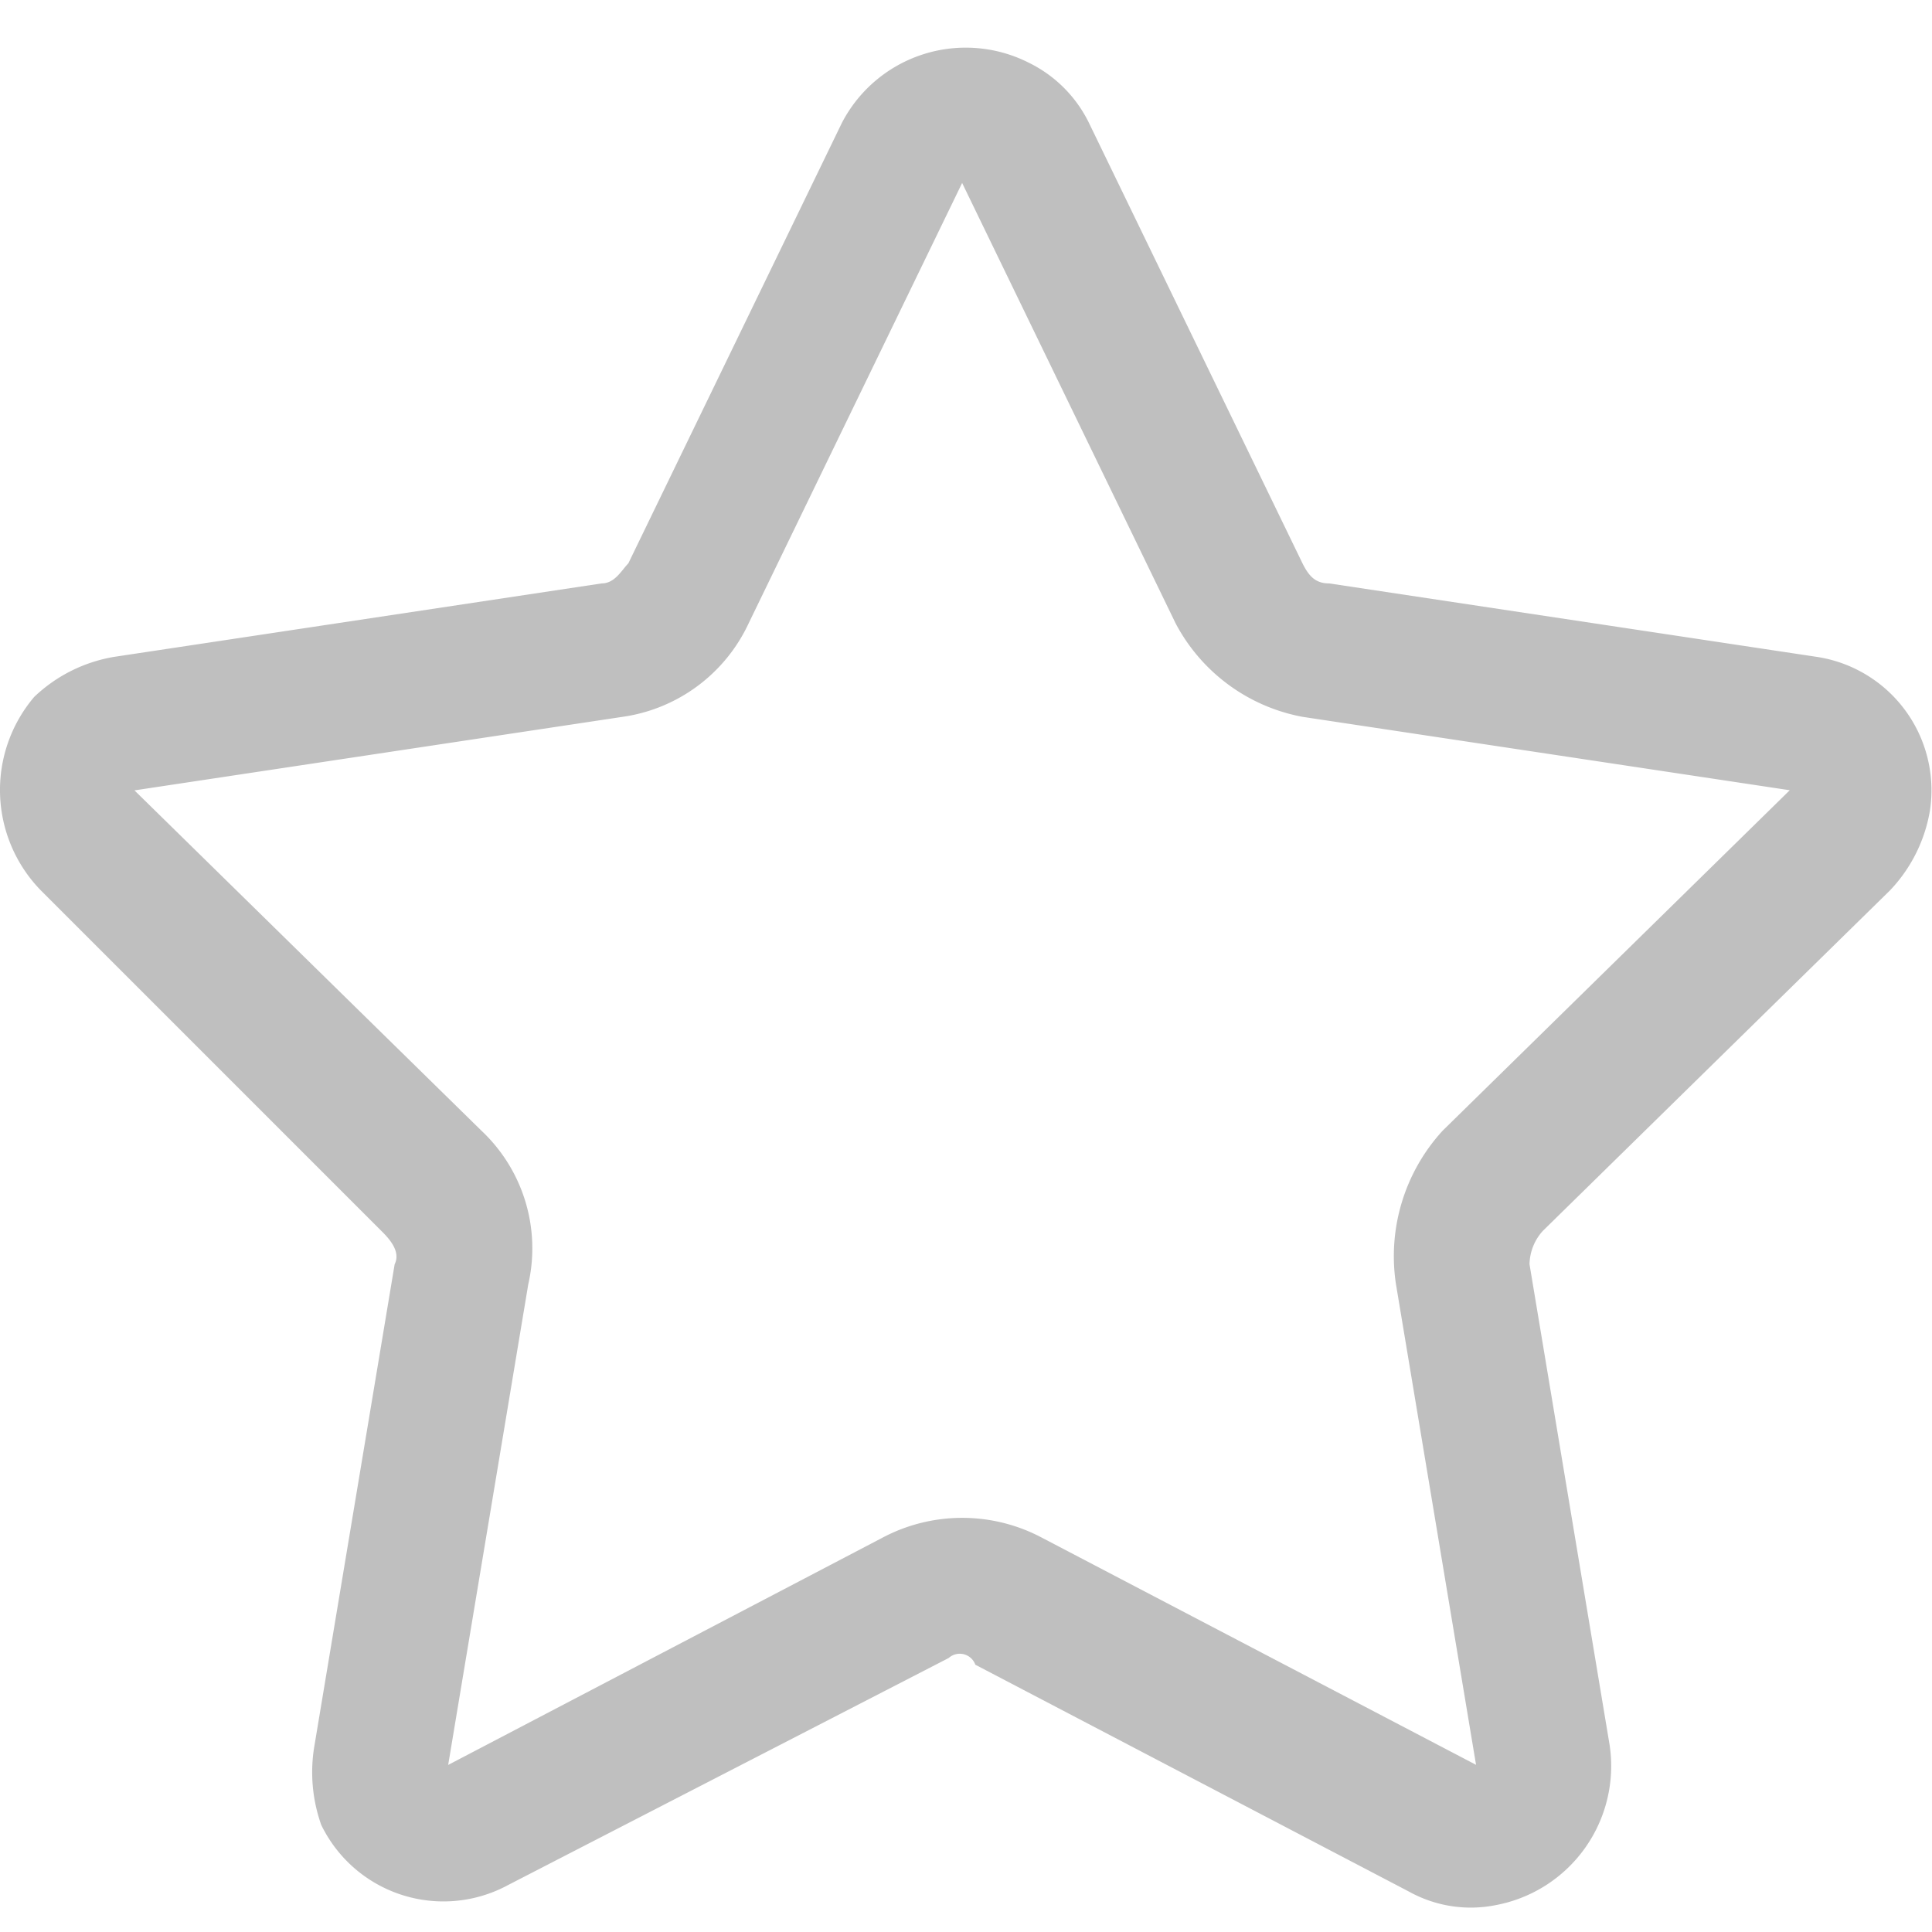 <?xml version="1.0" standalone="no"?><!DOCTYPE svg PUBLIC "-//W3C//DTD SVG 1.1//EN" "http://www.w3.org/Graphics/SVG/1.1/DTD/svg11.dtd"><svg t="1579073925045" class="icon" viewBox="0 0 1024 1024" version="1.1" xmlns="http://www.w3.org/2000/svg" p-id="4421" xmlns:xlink="http://www.w3.org/1999/xlink" width="64" height="64"><defs><style type="text/css"></style></defs><path d="M552.371 815.078l229.965 120.32-42.445-254.746a98.458 98.458 0 0 1 24.755-81.382l183.962-180.429-258.278-38.912a95.949 95.949 0 0 1-67.226-49.536l-113.152-233.421-113.203 233.498a87.27 87.27 0 0 1-67.226 49.536l-258.253 38.912 183.962 180.429a85.581 85.581 0 0 1 24.755 81.382l-42.445 254.72 229.965-120.32a90.138 90.138 0 0 1 84.864-0.051z m-49.536 63.693l-233.498 120.32a71.987 71.987 0 0 1-99.072-31.846 83.533 83.533 0 0 1-3.533-42.445l42.445-254.72c3.533-7.066-3.533-14.157-7.066-17.69L21.683 471.962a76.186 76.186 0 0 1-3.533-102.605 80.691 80.691 0 0 1 42.445-21.222l258.278-38.912c7.066 0 10.624-7.066 14.157-10.624l113.203-233.498a73.958 73.958 0 0 1 99.072-31.846 69.427 69.427 0 0 1 31.846 31.846l113.203 233.498c3.533 7.066 7.066 10.624 14.157 10.624l258.278 38.912a71.526 71.526 0 0 1 60.134 81.382 80.691 80.691 0 0 1-21.222 42.445l-183.962 180.429a27.034 27.034 0 0 0-7.066 17.69l42.445 254.72a75.008 75.008 0 0 1-60.134 84.915 67.456 67.456 0 0 1-46.08-7.066l-229.965-120.32a8.755 8.755 0 0 0-14.106-3.558z m0 0" p-id="4422" fill="#bfbfbf"></path></svg>